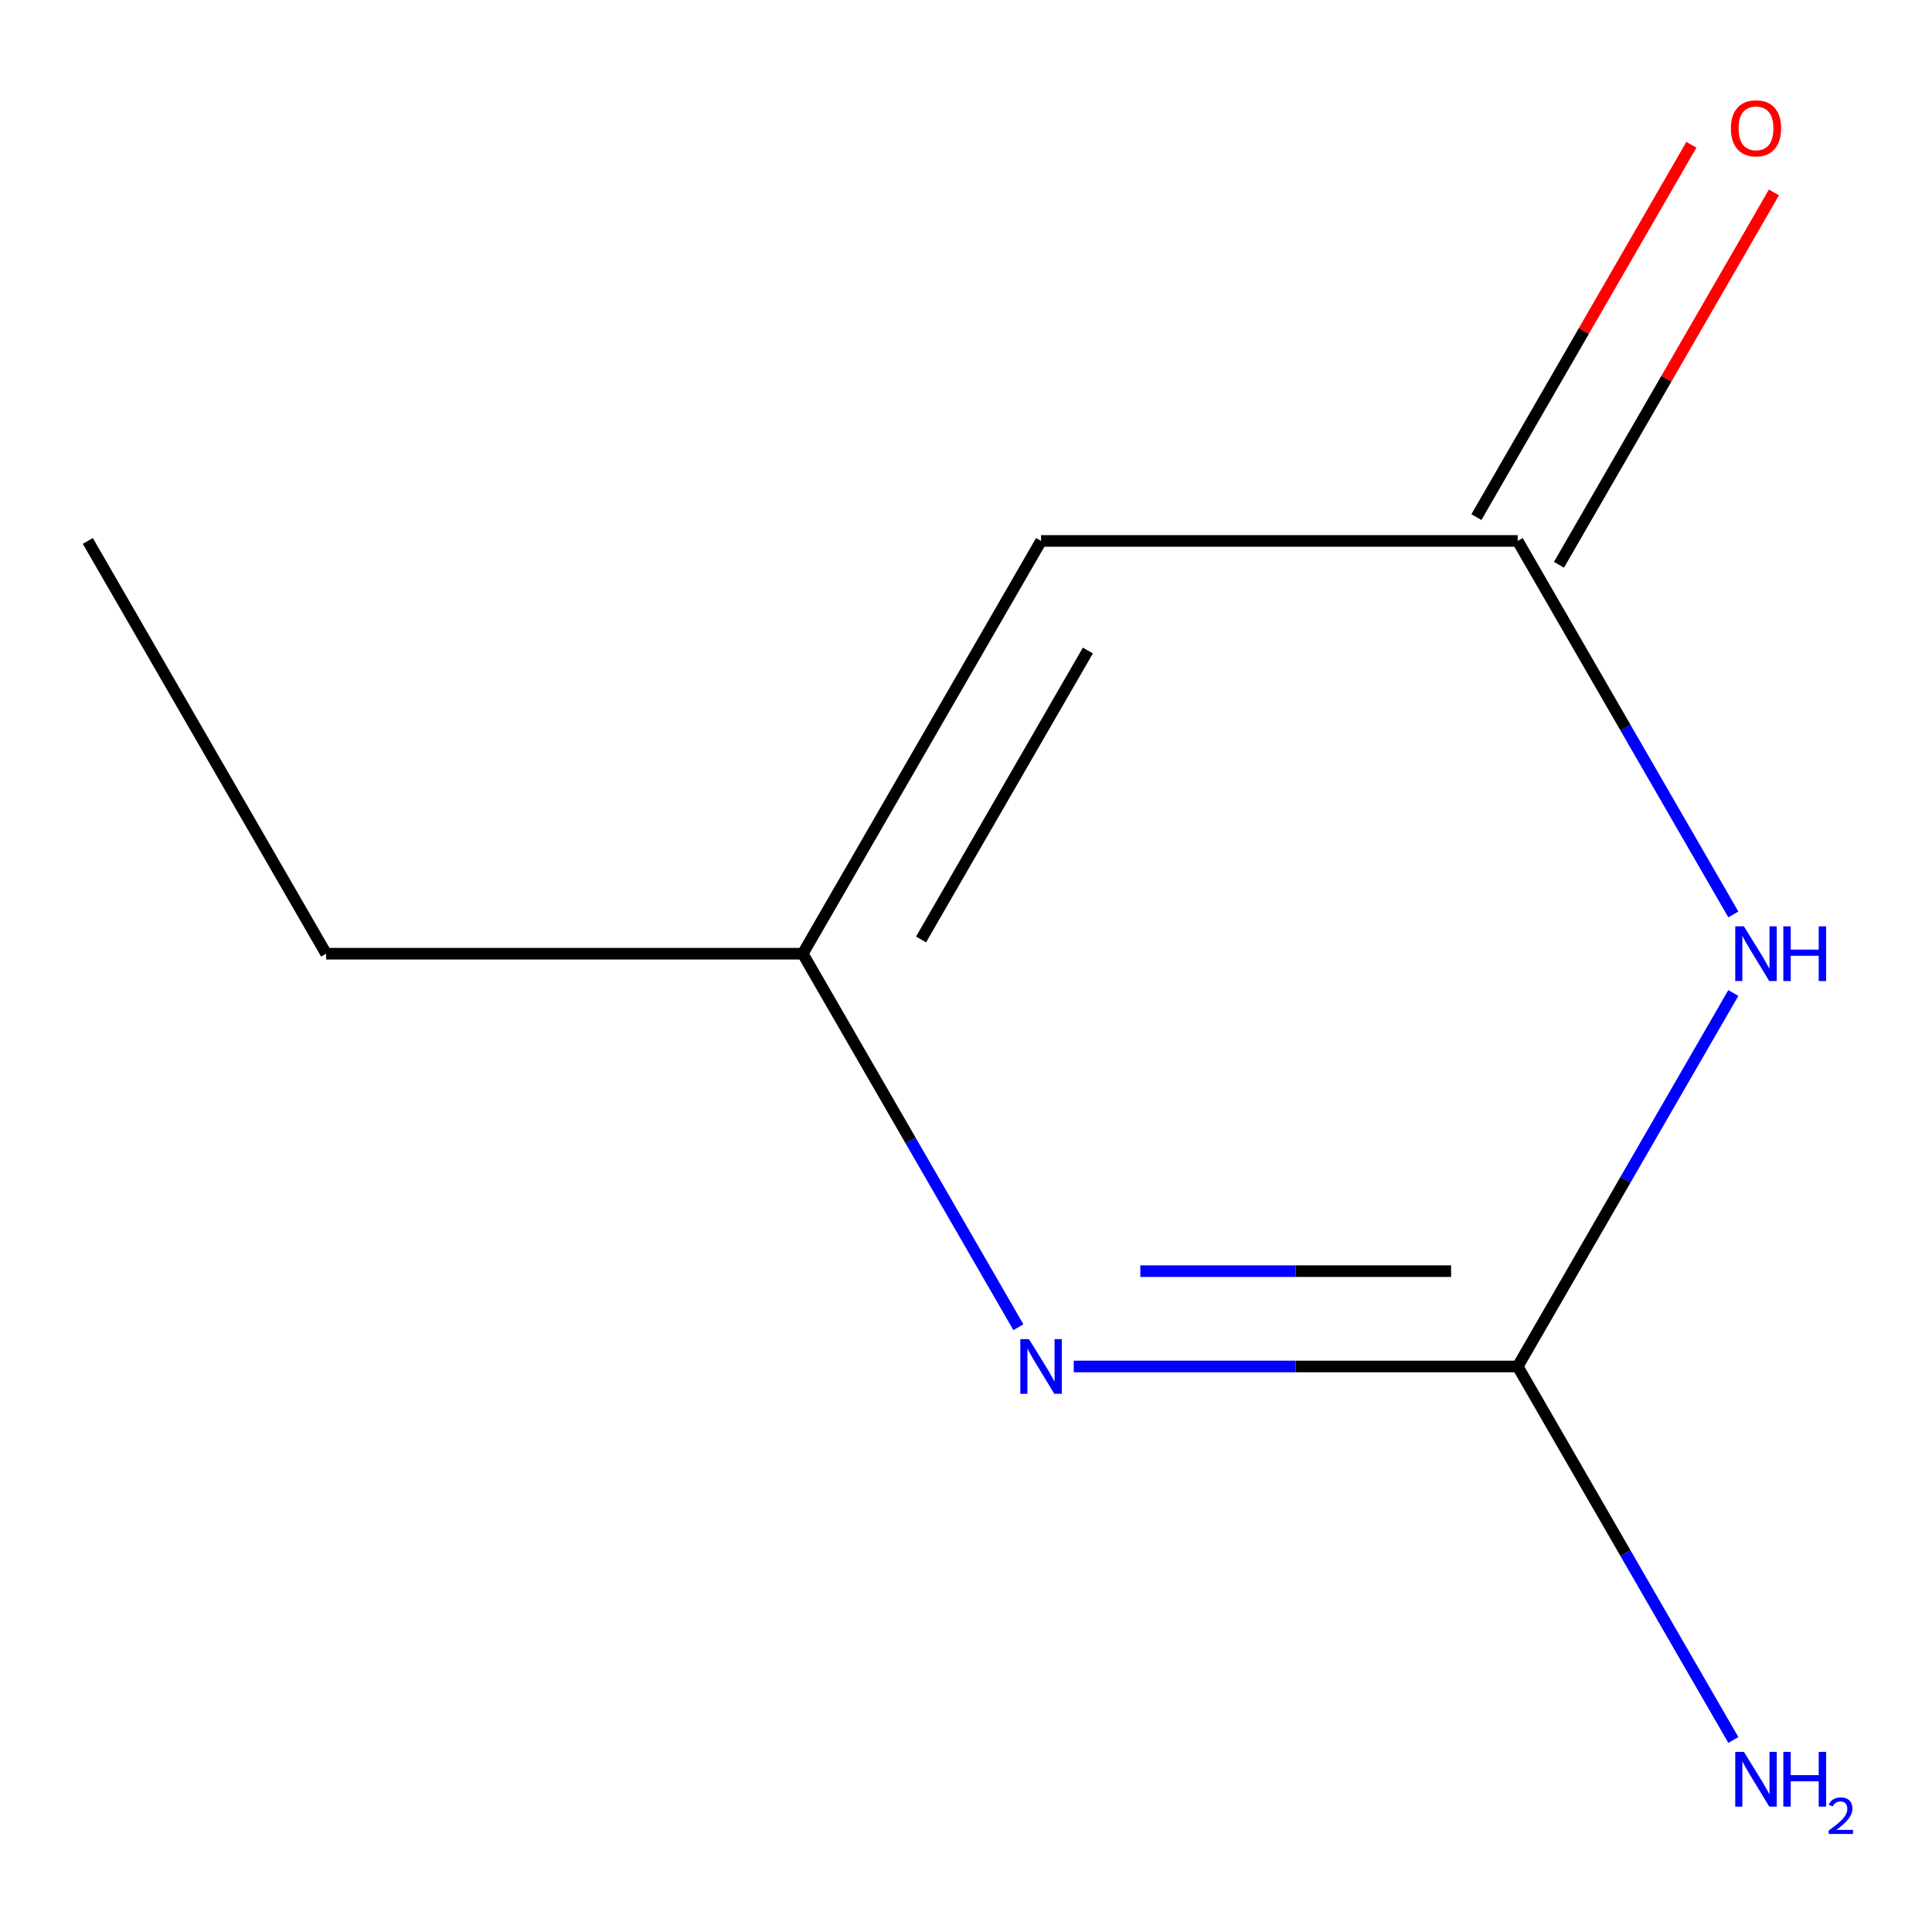 <?xml version='1.0' encoding='iso-8859-1'?>
<svg version='1.1' baseProfile='full'
              xmlns='http://www.w3.org/2000/svg'
                      xmlns:rdkit='http://www.rdkit.org/xml'
                      xmlns:xlink='http://www.w3.org/1999/xlink'
                  xml:space='preserve'
width='1000px' height='1000px' viewBox='0 0 1000 1000'>
<!-- END OF HEADER -->
<rect style='opacity:1.0;fill:#FFFFFF;stroke:none' width='1000' height='1000' x='0' y='0'> </rect>
<path class='bond-0' d='M 897.167,513.965 L 841.36,610.625' style='fill:none;fill-rule:evenodd;stroke:#0000FF;stroke-width:6px;stroke-linecap:butt;stroke-linejoin:miter;stroke-opacity:1' />
<path class='bond-0' d='M 841.36,610.625 L 785.553,707.285' style='fill:none;fill-rule:evenodd;stroke:#000000;stroke-width:6px;stroke-linecap:butt;stroke-linejoin:miter;stroke-opacity:1' />
<path class='bond-2' d='M 897.167,473.31 L 841.36,376.649' style='fill:none;fill-rule:evenodd;stroke:#0000FF;stroke-width:6px;stroke-linecap:butt;stroke-linejoin:miter;stroke-opacity:1' />
<path class='bond-2' d='M 841.36,376.649 L 785.553,279.989' style='fill:none;fill-rule:evenodd;stroke:#000000;stroke-width:6px;stroke-linecap:butt;stroke-linejoin:miter;stroke-opacity:1' />
<path class='bond-1' d='M 785.553,707.285 L 670.657,707.285' style='fill:none;fill-rule:evenodd;stroke:#000000;stroke-width:6px;stroke-linecap:butt;stroke-linejoin:miter;stroke-opacity:1' />
<path class='bond-1' d='M 670.657,707.285 L 555.761,707.285' style='fill:none;fill-rule:evenodd;stroke:#0000FF;stroke-width:6px;stroke-linecap:butt;stroke-linejoin:miter;stroke-opacity:1' />
<path class='bond-1' d='M 751.084,657.945 L 670.657,657.945' style='fill:none;fill-rule:evenodd;stroke:#000000;stroke-width:6px;stroke-linecap:butt;stroke-linejoin:miter;stroke-opacity:1' />
<path class='bond-1' d='M 670.657,657.945 L 590.23,657.945' style='fill:none;fill-rule:evenodd;stroke:#0000FF;stroke-width:6px;stroke-linecap:butt;stroke-linejoin:miter;stroke-opacity:1' />
<path class='bond-6' d='M 785.553,707.285 L 841.36,803.945' style='fill:none;fill-rule:evenodd;stroke:#000000;stroke-width:6px;stroke-linecap:butt;stroke-linejoin:miter;stroke-opacity:1' />
<path class='bond-6' d='M 841.36,803.945 L 897.167,900.606' style='fill:none;fill-rule:evenodd;stroke:#0000FF;stroke-width:6px;stroke-linecap:butt;stroke-linejoin:miter;stroke-opacity:1' />
<path class='bond-9' d='M 527.118,686.958 L 471.311,590.297' style='fill:none;fill-rule:evenodd;stroke:#0000FF;stroke-width:6px;stroke-linecap:butt;stroke-linejoin:miter;stroke-opacity:1' />
<path class='bond-9' d='M 471.311,590.297 L 415.504,493.637' style='fill:none;fill-rule:evenodd;stroke:#000000;stroke-width:6px;stroke-linecap:butt;stroke-linejoin:miter;stroke-opacity:1' />
<path class='bond-3' d='M 785.553,279.989 L 538.854,279.989' style='fill:none;fill-rule:evenodd;stroke:#000000;stroke-width:6px;stroke-linecap:butt;stroke-linejoin:miter;stroke-opacity:1' />
<path class='bond-5' d='M 806.918,292.324 L 862.552,195.964' style='fill:none;fill-rule:evenodd;stroke:#000000;stroke-width:6px;stroke-linecap:butt;stroke-linejoin:miter;stroke-opacity:1' />
<path class='bond-5' d='M 862.552,195.964 L 918.185,99.603' style='fill:none;fill-rule:evenodd;stroke:#FF0000;stroke-width:6px;stroke-linecap:butt;stroke-linejoin:miter;stroke-opacity:1' />
<path class='bond-5' d='M 764.188,267.654 L 819.822,171.294' style='fill:none;fill-rule:evenodd;stroke:#000000;stroke-width:6px;stroke-linecap:butt;stroke-linejoin:miter;stroke-opacity:1' />
<path class='bond-5' d='M 819.822,171.294 L 875.456,74.933' style='fill:none;fill-rule:evenodd;stroke:#FF0000;stroke-width:6px;stroke-linecap:butt;stroke-linejoin:miter;stroke-opacity:1' />
<path class='bond-4' d='M 538.854,279.989 L 415.504,493.637' style='fill:none;fill-rule:evenodd;stroke:#000000;stroke-width:6px;stroke-linecap:butt;stroke-linejoin:miter;stroke-opacity:1' />
<path class='bond-4' d='M 563.081,336.706 L 476.736,486.26' style='fill:none;fill-rule:evenodd;stroke:#000000;stroke-width:6px;stroke-linecap:butt;stroke-linejoin:miter;stroke-opacity:1' />
<path class='bond-7' d='M 415.504,493.637 L 168.804,493.637' style='fill:none;fill-rule:evenodd;stroke:#000000;stroke-width:6px;stroke-linecap:butt;stroke-linejoin:miter;stroke-opacity:1' />
<path class='bond-8' d='M 168.804,493.637 L 45.455,279.989' style='fill:none;fill-rule:evenodd;stroke:#000000;stroke-width:6px;stroke-linecap:butt;stroke-linejoin:miter;stroke-opacity:1' />
<path  class='atom-0' d='M 902.643 479.477
L 911.923 494.477
Q 912.843 495.957, 914.323 498.637
Q 915.803 501.317, 915.883 501.477
L 915.883 479.477
L 919.643 479.477
L 919.643 507.797
L 915.763 507.797
L 905.803 491.397
Q 904.643 489.477, 903.403 487.277
Q 902.203 485.077, 901.843 484.397
L 901.843 507.797
L 898.163 507.797
L 898.163 479.477
L 902.643 479.477
' fill='#0000FF'/>
<path  class='atom-0' d='M 923.043 479.477
L 926.883 479.477
L 926.883 491.517
L 941.363 491.517
L 941.363 479.477
L 945.203 479.477
L 945.203 507.797
L 941.363 507.797
L 941.363 494.717
L 926.883 494.717
L 926.883 507.797
L 923.043 507.797
L 923.043 479.477
' fill='#0000FF'/>
<path  class='atom-2' d='M 532.594 693.125
L 541.874 708.125
Q 542.794 709.605, 544.274 712.285
Q 545.754 714.965, 545.834 715.125
L 545.834 693.125
L 549.594 693.125
L 549.594 721.445
L 545.714 721.445
L 535.754 705.045
Q 534.594 703.125, 533.354 700.925
Q 532.154 698.725, 531.794 698.045
L 531.794 721.445
L 528.114 721.445
L 528.114 693.125
L 532.594 693.125
' fill='#0000FF'/>
<path  class='atom-6' d='M 895.903 66.421
Q 895.903 59.621, 899.263 55.821
Q 902.623 52.021, 908.903 52.021
Q 915.183 52.021, 918.543 55.821
Q 921.903 59.621, 921.903 66.421
Q 921.903 73.301, 918.503 77.221
Q 915.103 81.101, 908.903 81.101
Q 902.663 81.101, 899.263 77.221
Q 895.903 73.341, 895.903 66.421
M 908.903 77.901
Q 913.223 77.901, 915.543 75.021
Q 917.903 72.101, 917.903 66.421
Q 917.903 60.861, 915.543 58.061
Q 913.223 55.221, 908.903 55.221
Q 904.583 55.221, 902.223 58.021
Q 899.903 60.821, 899.903 66.421
Q 899.903 72.141, 902.223 75.021
Q 904.583 77.901, 908.903 77.901
' fill='#FF0000'/>
<path  class='atom-7' d='M 902.643 906.773
L 911.923 921.773
Q 912.843 923.253, 914.323 925.933
Q 915.803 928.613, 915.883 928.773
L 915.883 906.773
L 919.643 906.773
L 919.643 935.093
L 915.763 935.093
L 905.803 918.693
Q 904.643 916.773, 903.403 914.573
Q 902.203 912.373, 901.843 911.693
L 901.843 935.093
L 898.163 935.093
L 898.163 906.773
L 902.643 906.773
' fill='#0000FF'/>
<path  class='atom-7' d='M 923.043 906.773
L 926.883 906.773
L 926.883 918.813
L 941.363 918.813
L 941.363 906.773
L 945.203 906.773
L 945.203 935.093
L 941.363 935.093
L 941.363 922.013
L 926.883 922.013
L 926.883 935.093
L 923.043 935.093
L 923.043 906.773
' fill='#0000FF'/>
<path  class='atom-7' d='M 946.576 934.1
Q 947.262 932.331, 948.899 931.354
Q 950.536 930.351, 952.806 930.351
Q 955.631 930.351, 957.215 931.882
Q 958.799 933.413, 958.799 936.132
Q 958.799 938.904, 956.74 941.492
Q 954.707 944.079, 950.483 947.141
L 959.116 947.141
L 959.116 949.253
L 946.523 949.253
L 946.523 947.484
Q 950.008 945.003, 952.067 943.155
Q 954.153 941.307, 955.156 939.644
Q 956.159 937.98, 956.159 936.264
Q 956.159 934.469, 955.261 933.466
Q 954.364 932.463, 952.806 932.463
Q 951.301 932.463, 950.298 933.07
Q 949.295 933.677, 948.582 935.024
L 946.576 934.1
' fill='#0000FF'/>
</svg>
